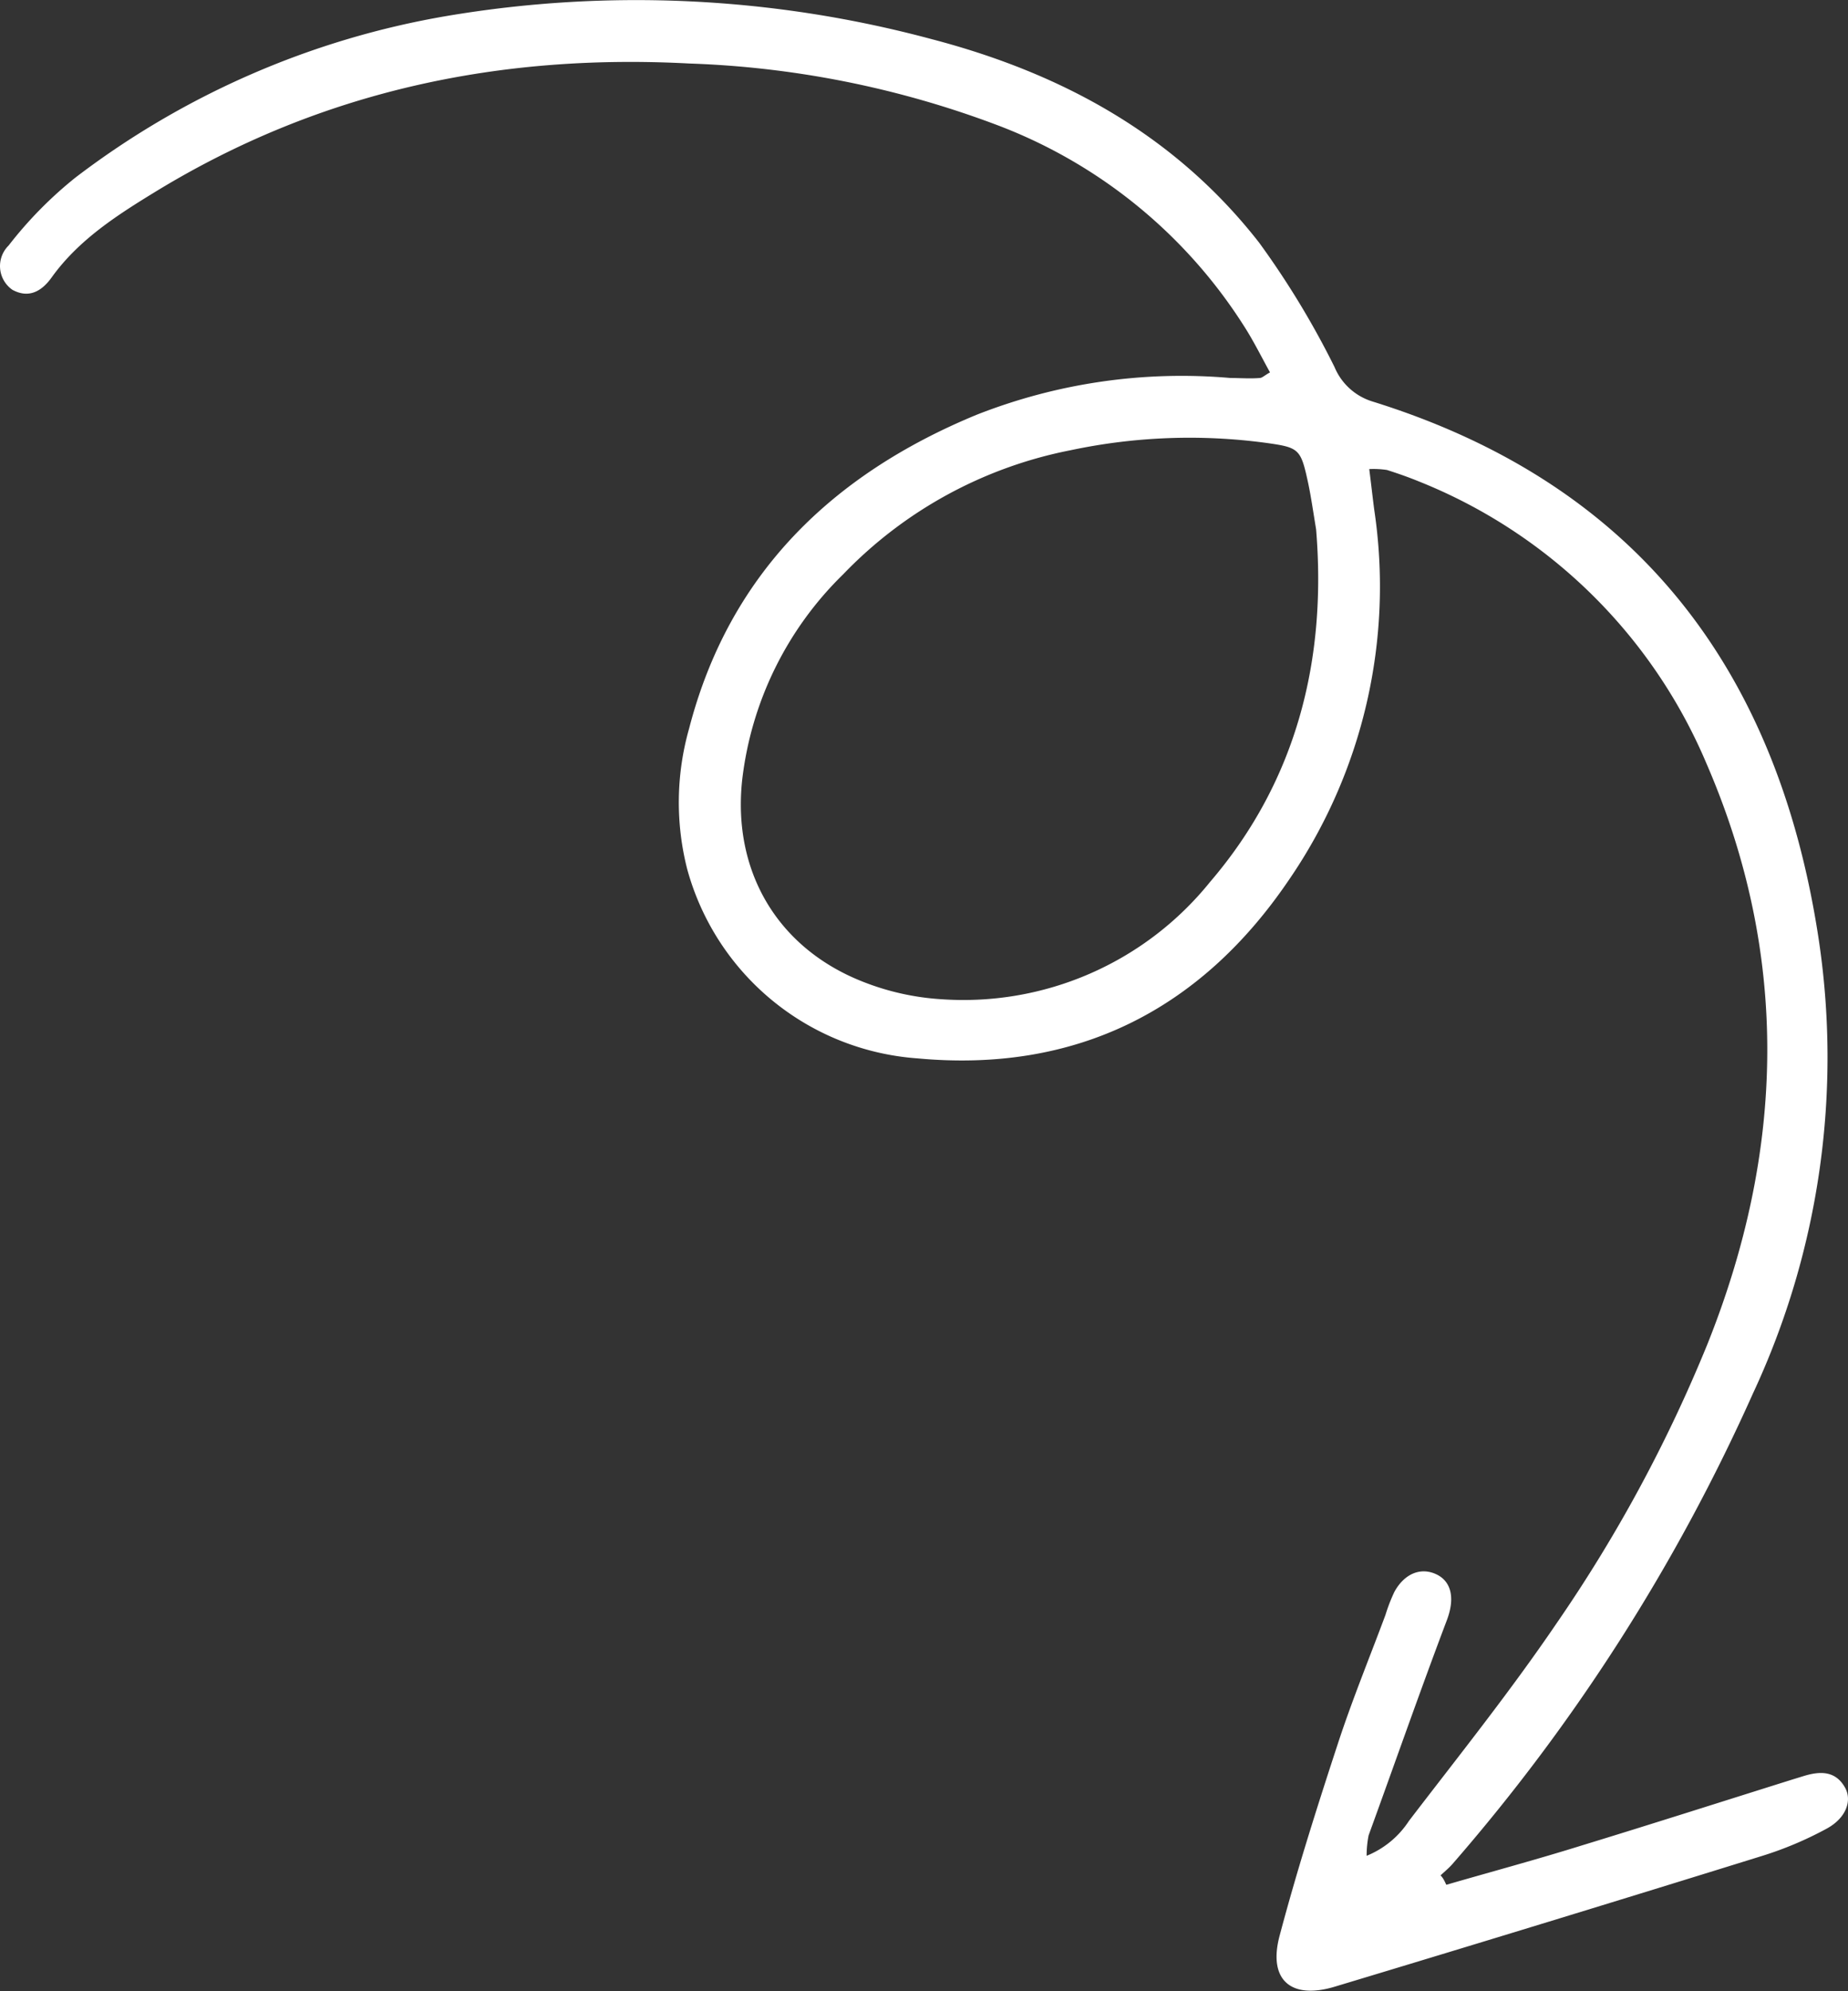 <?xml version="1.0" encoding="UTF-8"?> <svg xmlns="http://www.w3.org/2000/svg" id="Layer_1" data-name="Layer 1" viewBox="0 0 141.51 152.4"><rect x="0" y="0" width="141.51" height="152.4" fill="#333333" stroke="none"/> <defs> <style>.cls-1{fill:#fff;}</style> </defs> <path class="cls-1" d="M187.22,202.74c3.45-1,6.91-1.93,10.34-3,5.4-1.65,10.78-3.37,16.17-5.06l.91-.28c1.21-.36,2.36-.39,3.09.86.59,1,.13,2.35-1.36,3.17a27.36,27.36,0,0,1-5,2.11q-16.33,5.07-32.7,10c-3.33,1-5.11-.5-4.22-3.88,1.31-4.94,2.86-9.82,4.45-14.67,1.09-3.34,2.43-6.6,3.66-9.9a13.13,13.13,0,0,1,.69-1.78c.77-1.39,2-1.88,3.17-1.35s1.49,1.8.85,3.51c-2.07,5.47-4,11-6,16.49a8,8,0,0,0-.15,1.56,7,7,0,0,0,3.24-2.67c3.83-5,7.76-9.91,11.29-15.1a112,112,0,0,0,11.55-21.35c5.94-14.81,6.34-29.72-.06-44.48a40,40,0,0,0-22.06-21.6c-.78-.32-1.59-.6-2.4-.86a6.89,6.89,0,0,0-1.36-.07c.14,1.1.25,2.1.38,3.1a39.66,39.66,0,0,1-6.53,28.34c-6.78,10-16.34,14.79-28.46,13.66A19.74,19.74,0,0,1,129.09,125a20.67,20.67,0,0,1,.15-10.76c3.08-11.88,11-19.46,22-24a42.86,42.86,0,0,1,19.46-2.82c.74,0,1.49.06,2.23,0,.18,0,.36-.19.79-.43-.66-1.19-1.26-2.41-2-3.56A38.52,38.52,0,0,0,152.66,68a73.84,73.84,0,0,0-23.42-4.65c-14.52-.77-28.19,2.11-40.73,9.73-3,1.83-6,3.73-8.09,6.65-.76,1.06-1.75,1.62-3,.94a2.21,2.21,0,0,1-.29-3.39,30.85,30.85,0,0,1,5.13-5.21A64.79,64.79,0,0,1,110.7,59.71a87.14,87.14,0,0,1,37.09,1.77c10,2.61,18.67,7.35,25.09,15.57a65.71,65.71,0,0,1,5.78,9.53,4.61,4.61,0,0,0,2.88,2.63c20.2,6.27,31,20.47,34.16,40.93a60.78,60.78,0,0,1-5,35,145,145,0,0,1-23,36c-.28.32-.61.59-.92.88C187,202.24,187.1,202.49,187.22,202.74ZM177.25,99c-.24-1.45-.39-2.51-.61-3.55-.57-2.63-.68-2.71-3.26-3.07a43.86,43.86,0,0,0-14.94.57,32.91,32.91,0,0,0-17.4,9.49,26.2,26.2,0,0,0-7.74,15.76c-.75,7,2.72,12.89,9.31,15.45a19.58,19.58,0,0,0,5.88,1.31A24.25,24.25,0,0,0,169.12,126C175.86,118.15,178.06,108.8,177.25,99Z" transform="translate(-76.47 -58.49)"></path> </svg> 